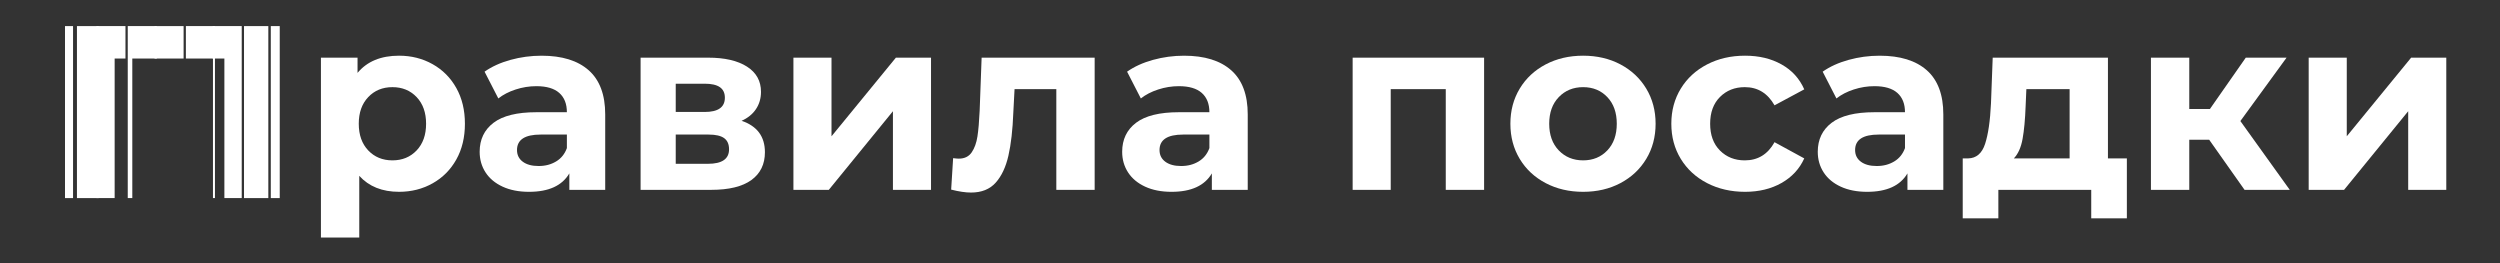 <?xml version="1.0" encoding="UTF-8"?> <svg xmlns="http://www.w3.org/2000/svg" viewBox="0 0 1876.00 197.65" data-guides="{&quot;vertical&quot;:[],&quot;horizontal&quot;:[]}"><rect x="0" y="0" width="1876.00" height="197.65" fill="#333333" stroke="none"/><defs></defs><path fill="rgb(255, 255, 255)" stroke="none" fill-opacity="1" stroke-width="1" stroke-opacity="1" alignment-baseline="baseline" baseline-shift="baseline" class="cls-1" id="tSvg7844c7be9c" title="Path 1" d="M324.627 48.153C332.186 52.393 338.116 58.356 342.42 66.039C346.722 73.722 348.874 82.665 348.874 92.866C348.874 103.066 346.722 112.012 342.42 119.692C338.116 127.375 332.186 133.336 324.627 137.576C317.068 141.815 308.679 143.936 299.46 143.936C286.798 143.936 276.842 139.944 269.59 131.952C269.59 147.379 269.59 162.805 269.59 178.232C260.003 178.232 250.415 178.232 240.828 178.232C240.828 133.243 240.828 88.255 240.828 43.267C249.986 43.267 259.144 43.267 268.301 43.267C268.301 47.078 268.301 50.888 268.301 54.699C275.43 46.096 285.816 41.792 299.463 41.792C308.682 41.792 317.07 43.914 324.63 48.153C324.629 48.153 324.628 48.153 324.627 48.153M312.64 112.87C317.37 107.891 319.738 101.226 319.738 92.866C319.738 84.505 317.37 77.838 312.64 72.861C307.906 67.882 301.854 65.395 294.478 65.395C287.102 65.395 281.048 67.885 276.317 72.861C271.582 77.84 269.219 84.508 269.219 92.866C269.219 101.224 271.585 107.894 276.317 112.87C281.046 117.849 287.102 120.336 294.478 120.336C301.854 120.336 307.906 117.847 312.64 112.87Z"></path><path fill="rgb(255, 255, 255)" stroke="none" fill-opacity="1" stroke-width="1" stroke-opacity="1" alignment-baseline="baseline" baseline-shift="baseline" class="cls-1" id="tSvg17a0641a60c" title="Path 2" d="M441.799 52.764C450.033 60.078 454.151 71.109 454.151 85.861C454.151 104.729 454.151 123.597 454.151 142.465C445.178 142.465 436.205 142.465 427.232 142.465C427.232 138.347 427.232 134.23 427.232 130.112C421.822 139.331 411.745 143.941 396.993 143.941C389.37 143.941 382.764 142.65 377.172 140.07C371.577 137.488 367.309 133.926 364.358 129.377C361.407 124.831 359.933 119.669 359.933 113.891C359.933 104.672 363.404 97.42 370.35 92.134C377.293 86.85 388.019 84.206 402.524 84.206C410.145 84.206 417.766 84.206 425.387 84.206C425.387 77.938 423.48 73.114 419.67 69.732C415.859 66.354 410.142 64.663 402.524 64.663C397.238 64.663 392.042 65.493 386.945 67.153C381.842 68.812 377.509 71.057 373.945 73.882C370.504 67.183 367.062 60.483 363.621 53.784C369.028 49.975 375.512 47.027 383.074 44.934C390.633 42.847 398.406 41.8 406.398 41.8C421.76 41.8 433.562 45.46 441.799 52.764ZM417.276 121.169C421.085 118.896 423.789 115.545 425.389 111.12C425.389 107.74 425.389 104.359 425.389 100.979C418.813 100.979 412.237 100.979 405.661 100.979C393.859 100.979 387.96 104.85 387.96 112.594C387.96 116.282 389.403 119.202 392.292 121.352C395.179 123.504 399.143 124.579 404.184 124.579C409.225 124.579 413.464 123.445 417.276 121.169Z"></path><path fill="rgb(255, 255, 255)" stroke="none" fill-opacity="1" stroke-width="1" stroke-opacity="1" alignment-baseline="baseline" baseline-shift="baseline" class="cls-1" id="tSvgaa729c9b84" title="Path 3" d="M573.998 114.254C573.998 123.228 570.617 130.174 563.857 135.089C557.094 140.006 547.014 142.465 533.618 142.465C515.979 142.465 498.341 142.465 480.702 142.465C480.702 109.399 480.702 76.333 480.702 43.267C497.603 43.267 514.505 43.267 531.407 43.267C543.821 43.267 553.532 45.511 560.54 49.996C567.547 54.485 571.05 60.782 571.05 68.895C571.05 73.812 569.787 78.144 567.269 81.894C564.748 85.644 561.153 88.564 556.483 90.652C568.161 94.587 573.998 102.453 573.998 114.254ZM507.067 84.015C514.319 84.015 521.572 84.015 528.824 84.015C538.901 84.015 543.942 80.451 543.942 73.322C543.942 66.194 538.901 62.812 528.824 62.812C521.572 62.812 514.319 62.812 507.067 62.812C507.067 69.88 507.067 76.948 507.067 84.015ZM547.079 112.04C547.079 108.231 545.849 105.435 543.391 103.651C540.929 101.871 537.058 100.979 531.775 100.979C523.539 100.979 515.303 100.979 507.067 100.979C507.067 108.292 507.067 115.606 507.067 122.919C515.118 122.919 523.17 122.919 531.221 122.919C541.79 122.919 547.079 119.295 547.079 112.04Z"></path><path fill="rgb(255, 255, 255)" stroke="none" fill-opacity="1" stroke-width="1" stroke-opacity="1" alignment-baseline="baseline" baseline-shift="baseline" class="cls-1" id="tSvg14eff77fb62" title="Path 4" d="M595.384 43.267C604.91 43.267 614.437 43.267 623.963 43.267C623.963 62.934 623.963 82.6 623.963 102.267C640.066 82.6 656.168 62.934 672.271 43.267C681.059 43.267 689.847 43.267 698.636 43.267C698.636 76.332 698.636 109.397 698.636 142.462C689.11 142.462 679.583 142.462 670.057 142.462C670.057 122.795 670.057 103.128 670.057 83.461C654.016 103.128 637.975 122.795 621.935 142.462C613.084 142.462 604.234 142.462 595.384 142.462C595.384 109.397 595.384 76.332 595.384 43.267Z"></path><path fill="rgb(255, 255, 255)" stroke="none" fill-opacity="1" stroke-width="1" stroke-opacity="1" alignment-baseline="baseline" baseline-shift="baseline" class="cls-1" id="tSvgd908b436a5" title="Path 5" d="M821.431 43.267C821.431 76.332 821.431 109.397 821.431 142.462C811.843 142.462 802.255 142.462 792.666 142.462C792.666 117.263 792.666 92.065 792.666 66.867C782.218 66.867 771.77 66.867 761.322 66.867C761.014 72.705 760.707 78.543 760.399 84.381C759.907 97.412 758.678 108.229 756.711 116.831C754.745 125.437 751.549 132.197 747.124 137.114C742.699 142.032 736.552 144.49 728.686 144.49C724.506 144.49 719.527 143.753 713.751 142.279C714.243 134.412 714.734 126.546 715.226 118.679C717.189 118.927 718.604 119.048 719.465 119.048C723.766 119.048 726.993 117.481 729.145 114.347C731.295 111.213 732.74 107.221 733.477 102.363C734.215 97.507 734.769 91.087 735.137 83.095C735.629 69.82 736.12 56.545 736.611 43.269C764.883 43.269 793.154 43.269 821.431 43.267Z"></path><path fill="rgb(255, 255, 255)" stroke="none" fill-opacity="1" stroke-width="1" stroke-opacity="1" alignment-baseline="baseline" baseline-shift="baseline" class="cls-1" id="tSvga5f99e5e3d" title="Path 6" d="M923.943 52.764C932.178 60.078 936.296 71.109 936.296 85.861C936.296 104.729 936.296 123.597 936.296 142.465C927.323 142.465 918.35 142.465 909.377 142.465C909.377 138.347 909.377 134.23 909.377 130.112C903.967 139.331 893.89 143.941 879.138 143.941C871.514 143.941 864.909 142.65 859.316 140.07C853.721 137.488 849.453 133.926 846.502 129.377C843.551 124.831 842.077 119.669 842.077 113.891C842.077 104.672 845.549 97.42 852.494 92.134C859.438 86.85 870.164 84.206 884.669 84.206C892.289 84.206 899.91 84.206 907.531 84.206C907.531 77.938 905.624 73.114 901.815 69.732C898.003 66.354 892.287 64.663 884.669 64.663C879.383 64.663 874.187 65.493 869.089 67.153C863.986 68.812 859.654 71.057 856.09 73.882C852.648 67.183 849.207 60.483 845.765 53.784C851.172 49.975 857.657 47.027 865.218 44.934C872.777 42.847 880.55 41.8 888.542 41.8C903.905 41.8 915.706 45.46 923.943 52.764ZM899.421 121.169C903.23 118.896 905.933 115.545 907.534 111.12C907.534 107.74 907.534 104.359 907.534 100.979C900.958 100.979 894.381 100.979 887.805 100.979C876.004 100.979 870.105 104.85 870.105 112.594C870.105 116.282 871.548 119.202 874.437 121.352C877.323 123.504 881.287 124.579 886.328 124.579C891.37 124.579 895.609 123.445 899.421 121.169Z"></path><path fill="rgb(255, 255, 255)" stroke="none" fill-opacity="1" stroke-width="1" stroke-opacity="1" alignment-baseline="baseline" baseline-shift="baseline" class="cls-1" id="tSvg40204c6413" title="Path 7" d="M1113.667 43.267C1113.667 76.332 1113.667 109.397 1113.667 142.462C1104.078 142.462 1094.49 142.462 1084.902 142.462C1084.902 117.263 1084.902 92.065 1084.902 66.867C1071.135 66.867 1057.369 66.867 1043.602 66.867C1043.602 92.065 1043.602 117.263 1043.602 142.462C1034.075 142.462 1024.549 142.462 1015.023 142.462C1015.023 109.397 1015.023 76.332 1015.023 43.267C1047.904 43.267 1080.785 43.267 1113.667 43.267Z"></path><path fill="rgb(255, 255, 255)" stroke="none" fill-opacity="1" stroke-width="1" stroke-opacity="1" alignment-baseline="baseline" baseline-shift="baseline" class="cls-1" id="tSvg13cd7fc58ec" title="Path 8" d="M1159.853 137.393C1151.557 133.032 1145.07 126.975 1140.4 119.231C1135.728 111.486 1133.393 102.7 1133.393 92.866C1133.393 83.031 1135.725 74.243 1140.4 66.501C1145.07 58.756 1151.555 52.705 1159.853 48.339C1168.149 43.978 1177.523 41.792 1187.971 41.792C1198.419 41.792 1207.759 43.975 1215.996 48.339C1224.23 52.705 1230.684 58.756 1235.356 66.501C1240.026 74.245 1242.364 83.034 1242.364 92.866C1242.364 102.698 1240.026 111.489 1235.356 119.231C1230.684 126.975 1224.23 133.029 1215.996 137.393C1207.759 141.756 1198.417 143.939 1187.971 143.939C1177.525 143.939 1168.149 141.758 1159.853 137.393ZM1206.133 112.87C1210.865 107.891 1213.23 101.226 1213.23 92.866C1213.23 84.505 1210.862 77.838 1206.133 72.861C1201.398 67.882 1195.347 65.395 1187.971 65.395C1180.595 65.395 1174.51 67.885 1169.716 72.861C1164.923 77.84 1162.526 84.508 1162.526 92.866C1162.526 101.224 1164.923 107.894 1169.716 112.87C1174.51 117.847 1180.595 120.336 1187.971 120.336C1195.347 120.336 1201.398 117.847 1206.133 112.87Z"></path><path fill="rgb(255, 255, 255)" stroke="none" fill-opacity="1" stroke-width="1" stroke-opacity="1" alignment-baseline="baseline" baseline-shift="baseline" class="cls-1" id="tSvg159c28bf838" title="Path 9" d="M1280.991 137.393C1272.571 133.032 1265.994 126.975 1261.262 119.231C1256.528 111.486 1254.165 102.7 1254.165 92.866C1254.165 83.031 1256.531 74.243 1261.262 66.501C1265.994 58.756 1272.571 52.705 1280.991 48.339C1289.409 43.978 1298.906 41.792 1309.477 41.792C1320.049 41.792 1329.052 43.975 1336.858 48.339C1344.662 52.705 1350.347 58.941 1353.914 67.052C1346.477 71.047 1339.04 75.041 1331.603 79.036C1326.441 69.941 1319.003 65.392 1309.294 65.392C1301.795 65.392 1295.586 67.853 1290.671 72.768C1285.754 77.686 1283.295 84.384 1283.295 92.866C1283.295 101.347 1285.754 108.048 1290.671 112.963C1295.586 117.88 1301.795 120.339 1309.294 120.339C1319.127 120.339 1326.562 115.793 1331.603 106.695C1339.04 110.752 1346.477 114.808 1353.914 118.865C1350.347 126.733 1344.665 132.877 1336.858 137.302C1329.052 141.727 1319.923 143.939 1309.477 143.939C1299.032 143.939 1289.409 141.758 1280.991 137.393Z"></path><path fill="rgb(255, 255, 255)" stroke="none" fill-opacity="1" stroke-width="1" stroke-opacity="1" alignment-baseline="baseline" baseline-shift="baseline" class="cls-1" id="tSvgf830a81ff" title="Path 10" d="M1445.914 52.764C1454.148 60.078 1458.267 71.109 1458.267 85.861C1458.267 104.729 1458.267 123.597 1458.267 142.465C1449.293 142.465 1440.32 142.465 1431.347 142.465C1431.347 138.347 1431.347 134.23 1431.347 130.112C1425.938 139.331 1415.861 143.941 1401.109 143.941C1393.485 143.941 1386.88 142.65 1381.287 140.07C1375.692 137.488 1371.424 133.926 1368.473 129.377C1365.522 124.831 1364.048 119.669 1364.048 113.891C1364.048 104.672 1367.519 97.42 1374.465 92.134C1381.408 86.85 1392.135 84.206 1406.639 84.206C1414.26 84.206 1421.881 84.206 1429.502 84.206C1429.502 77.938 1427.595 73.114 1423.786 69.732C1419.974 66.354 1414.258 64.663 1406.639 64.663C1401.353 64.663 1396.158 65.493 1391.06 67.153C1385.957 68.812 1381.625 71.057 1378.06 73.882C1374.619 67.183 1371.177 60.483 1367.736 53.784C1373.143 49.975 1379.627 47.027 1387.189 44.934C1394.748 42.847 1402.521 41.8 1410.513 41.8C1425.876 41.8 1437.677 45.46 1445.914 52.764ZM1421.391 121.169C1425.201 118.896 1427.904 115.545 1429.505 111.12C1429.505 107.74 1429.505 104.359 1429.505 100.979C1422.928 100.979 1416.352 100.979 1409.776 100.979C1397.975 100.979 1392.075 104.85 1392.075 112.594C1392.075 116.282 1393.519 119.202 1396.408 121.352C1399.294 123.504 1403.258 124.579 1408.299 124.579C1413.34 124.579 1417.58 123.445 1421.391 121.169Z"></path><path fill="rgb(255, 255, 255)" stroke="none" fill-opacity="1" stroke-width="1" stroke-opacity="1" alignment-baseline="baseline" baseline-shift="baseline" class="cls-1" id="tSvg9752150608" title="Path 11" d="M1595.997 118.862C1595.997 133.858 1595.997 148.854 1595.997 163.851C1587.085 163.851 1578.174 163.851 1569.263 163.851C1569.263 156.721 1569.263 149.591 1569.263 142.462C1546.031 142.462 1522.799 142.462 1499.567 142.462C1499.567 149.591 1499.567 156.721 1499.567 163.851C1490.655 163.851 1481.743 163.851 1472.831 163.851C1472.831 148.854 1472.831 133.858 1472.831 118.862C1474.183 118.862 1475.535 118.862 1476.887 118.862C1483.031 118.741 1487.273 115.115 1489.608 107.984C1491.941 100.855 1493.418 90.716 1494.034 77.562C1494.464 66.13 1494.894 54.698 1495.325 43.267C1524.149 43.267 1552.974 43.267 1581.799 43.267C1581.799 68.465 1581.799 93.664 1581.799 118.862C1586.531 118.862 1591.264 118.862 1595.997 118.862ZM1517.729 104.298C1516.559 110.69 1514.378 115.545 1511.182 118.865C1525.134 118.865 1539.085 118.865 1553.037 118.865C1553.037 101.533 1553.037 84.201 1553.037 66.869C1542.22 66.869 1531.403 66.869 1520.587 66.869C1520.402 71.109 1520.217 75.35 1520.033 79.59C1519.664 89.67 1518.893 97.907 1517.729 104.298Z"></path><path fill="rgb(255, 255, 255)" stroke="none" fill-opacity="1" stroke-width="1" stroke-opacity="1" alignment-baseline="baseline" baseline-shift="baseline" class="cls-1" id="tSvg37baa7ee0a" title="Path 12" d="M1657.763 104.85C1652.784 104.85 1647.806 104.85 1642.828 104.85C1642.828 117.388 1642.828 129.926 1642.828 142.465C1633.24 142.465 1623.653 142.465 1614.066 142.465C1614.066 109.399 1614.066 76.333 1614.066 43.267C1623.653 43.267 1633.24 43.267 1642.828 43.267C1642.828 56.112 1642.828 68.957 1642.828 81.802C1647.99 81.802 1653.152 81.802 1658.314 81.802C1667.287 68.957 1676.261 56.112 1685.234 43.267C1695.436 43.267 1705.639 43.267 1715.841 43.267C1704.286 59.124 1692.732 74.981 1681.177 90.837C1693.531 108.046 1705.884 125.255 1718.238 142.465C1706.929 142.465 1695.62 142.465 1684.311 142.465C1675.461 129.926 1666.611 117.388 1657.763 104.85Z"></path><path fill="rgb(255, 255, 255)" stroke="none" fill-opacity="1" stroke-width="1" stroke-opacity="1" alignment-baseline="baseline" baseline-shift="baseline" class="cls-1" id="tSvg2f48c42675" title="Path 13" d="M1732.436 43.267C1741.962 43.267 1751.488 43.267 1761.015 43.267C1761.015 62.934 1761.015 82.6 1761.015 102.267C1777.117 82.6 1793.22 62.934 1809.322 43.267C1818.111 43.267 1826.899 43.267 1835.688 43.267C1835.688 76.332 1835.688 109.397 1835.688 142.462C1826.161 142.462 1816.635 142.462 1807.109 142.462C1807.109 122.795 1807.109 103.128 1807.109 83.461C1791.068 103.128 1775.027 122.795 1758.986 142.462C1750.136 142.462 1741.286 142.462 1732.436 142.462C1732.436 109.397 1732.436 76.332 1732.436 43.267Z"></path><path alignment-baseline="baseline" baseline-shift="baseline" fill="rgb(255, 255, 255)" class="cls-1" x="449.91" y="75.99" width="84.63" height="94.44" id="tSvg147b89efc4" title="Rectangle 1" fill-opacity="1" stroke="none" stroke-opacity="1" d="M115.963 19.584H137.775V43.924H115.963Z" style="transform-origin: 126.869px 31.754px;"></path><path fill="rgb(255, 255, 255)" stroke="none" fill-opacity="1" stroke-width="1" stroke-opacity="1" alignment-baseline="baseline" baseline-shift="baseline" class="cls-1" id="tSvg417c0c199f" title="Path 14" d="M72.341 19.584C72.341 62.606 72.341 105.628 72.341 148.65C76.905 148.65 81.468 148.65 86.031 148.65C86.031 113.74 86.031 78.831 86.031 43.921C88.738 43.921 91.445 43.921 94.152 43.921C94.152 35.809 94.152 27.697 94.152 19.584C86.882 19.584 79.612 19.584 72.341 19.584Z"></path><path alignment-baseline="baseline" baseline-shift="baseline" fill="rgb(255, 255, 255)" class="cls-1" x="189.21" y="75.99" width="23.43" height="500.79" id="tSvgbb706ce468" title="Rectangle 2" fill-opacity="1" stroke="none" stroke-opacity="1" d="M48.775 19.584H54.813V148.65H48.775Z" style="transform-origin: 51.794px 84.117px;"></path><path alignment-baseline="baseline" baseline-shift="baseline" fill="rgb(255, 255, 255)" class="cls-1" x="788.42" y="75.99" width="26.04" height="500.79" id="tSvgeedb656c97" title="Rectangle 3" fill-opacity="1" stroke="none" stroke-opacity="1" d="M203.206 19.584H209.917V148.65H203.206Z" style="transform-origin: 206.561px 84.117px;"></path><path fill="rgb(255, 255, 255)" stroke="none" fill-opacity="1" stroke-width="1" stroke-opacity="1" alignment-baseline="baseline" baseline-shift="baseline" class="cls-1" id="tSvg6508ff6806" title="Path 15" d="M159.583 19.584C159.583 27.697 159.583 35.809 159.583 43.921C162.514 43.921 165.446 43.921 168.377 43.921C168.377 78.831 168.377 113.74 168.377 148.65C172.716 148.65 177.055 148.65 181.394 148.65C181.394 105.628 181.394 62.606 181.394 19.584C174.124 19.584 166.854 19.584 159.583 19.584Z"></path><path fill="rgb(255, 255, 255)" stroke="none" fill-opacity="1" stroke-width="1" stroke-opacity="1" alignment-baseline="baseline" baseline-shift="baseline" class="cls-1" id="tSvg13bc5a04751" title="Path 16" d="M95.864 19.584C95.864 62.606 95.864 105.628 95.864 148.65C97.002 148.65 98.14 148.65 99.278 148.65C99.278 113.74 99.278 78.831 99.278 43.921C105.41 43.921 111.543 43.921 117.675 43.921C117.675 35.809 117.675 27.697 117.675 19.584C110.404 19.584 103.134 19.584 95.864 19.584Z"></path><path alignment-baseline="baseline" baseline-shift="baseline" fill="rgb(255, 255, 255)" class="cls-1" x="223.99" y="75.99" width="63.31" height="500.79" id="tSvg1319c27ea76" title="Rectangle 4" fill-opacity="1" stroke="none" stroke-opacity="1" d="M57.739 19.584H74.055V148.65H57.739Z" style="transform-origin: 65.897px 84.117px;"></path><path alignment-baseline="baseline" baseline-shift="baseline" fill="rgb(255, 255, 255)" class="cls-1" x="710.44" y="75.99" width="70.79" height="500.79" id="tSvge572c6200f" title="Rectangle 5" fill-opacity="1" stroke="none" stroke-opacity="1" d="M183.108 19.584H201.352V148.65H183.108Z" style="transform-origin: 192.23px 84.117px;"></path><path fill="rgb(255, 255, 255)" stroke="none" fill-opacity="1" stroke-width="1" stroke-opacity="1" alignment-baseline="baseline" baseline-shift="baseline" class="cls-1" id="tSvg1891a3063ea" title="Path 17" d="M139.486 19.584C139.486 27.697 139.486 35.809 139.486 43.921C146.262 43.921 153.037 43.921 159.813 43.921C159.813 78.831 159.813 113.74 159.813 148.65C160.307 148.65 160.802 148.65 161.297 148.65C161.297 105.628 161.297 62.606 161.297 19.584C154.027 19.584 146.756 19.584 139.486 19.584Z"></path></svg> 